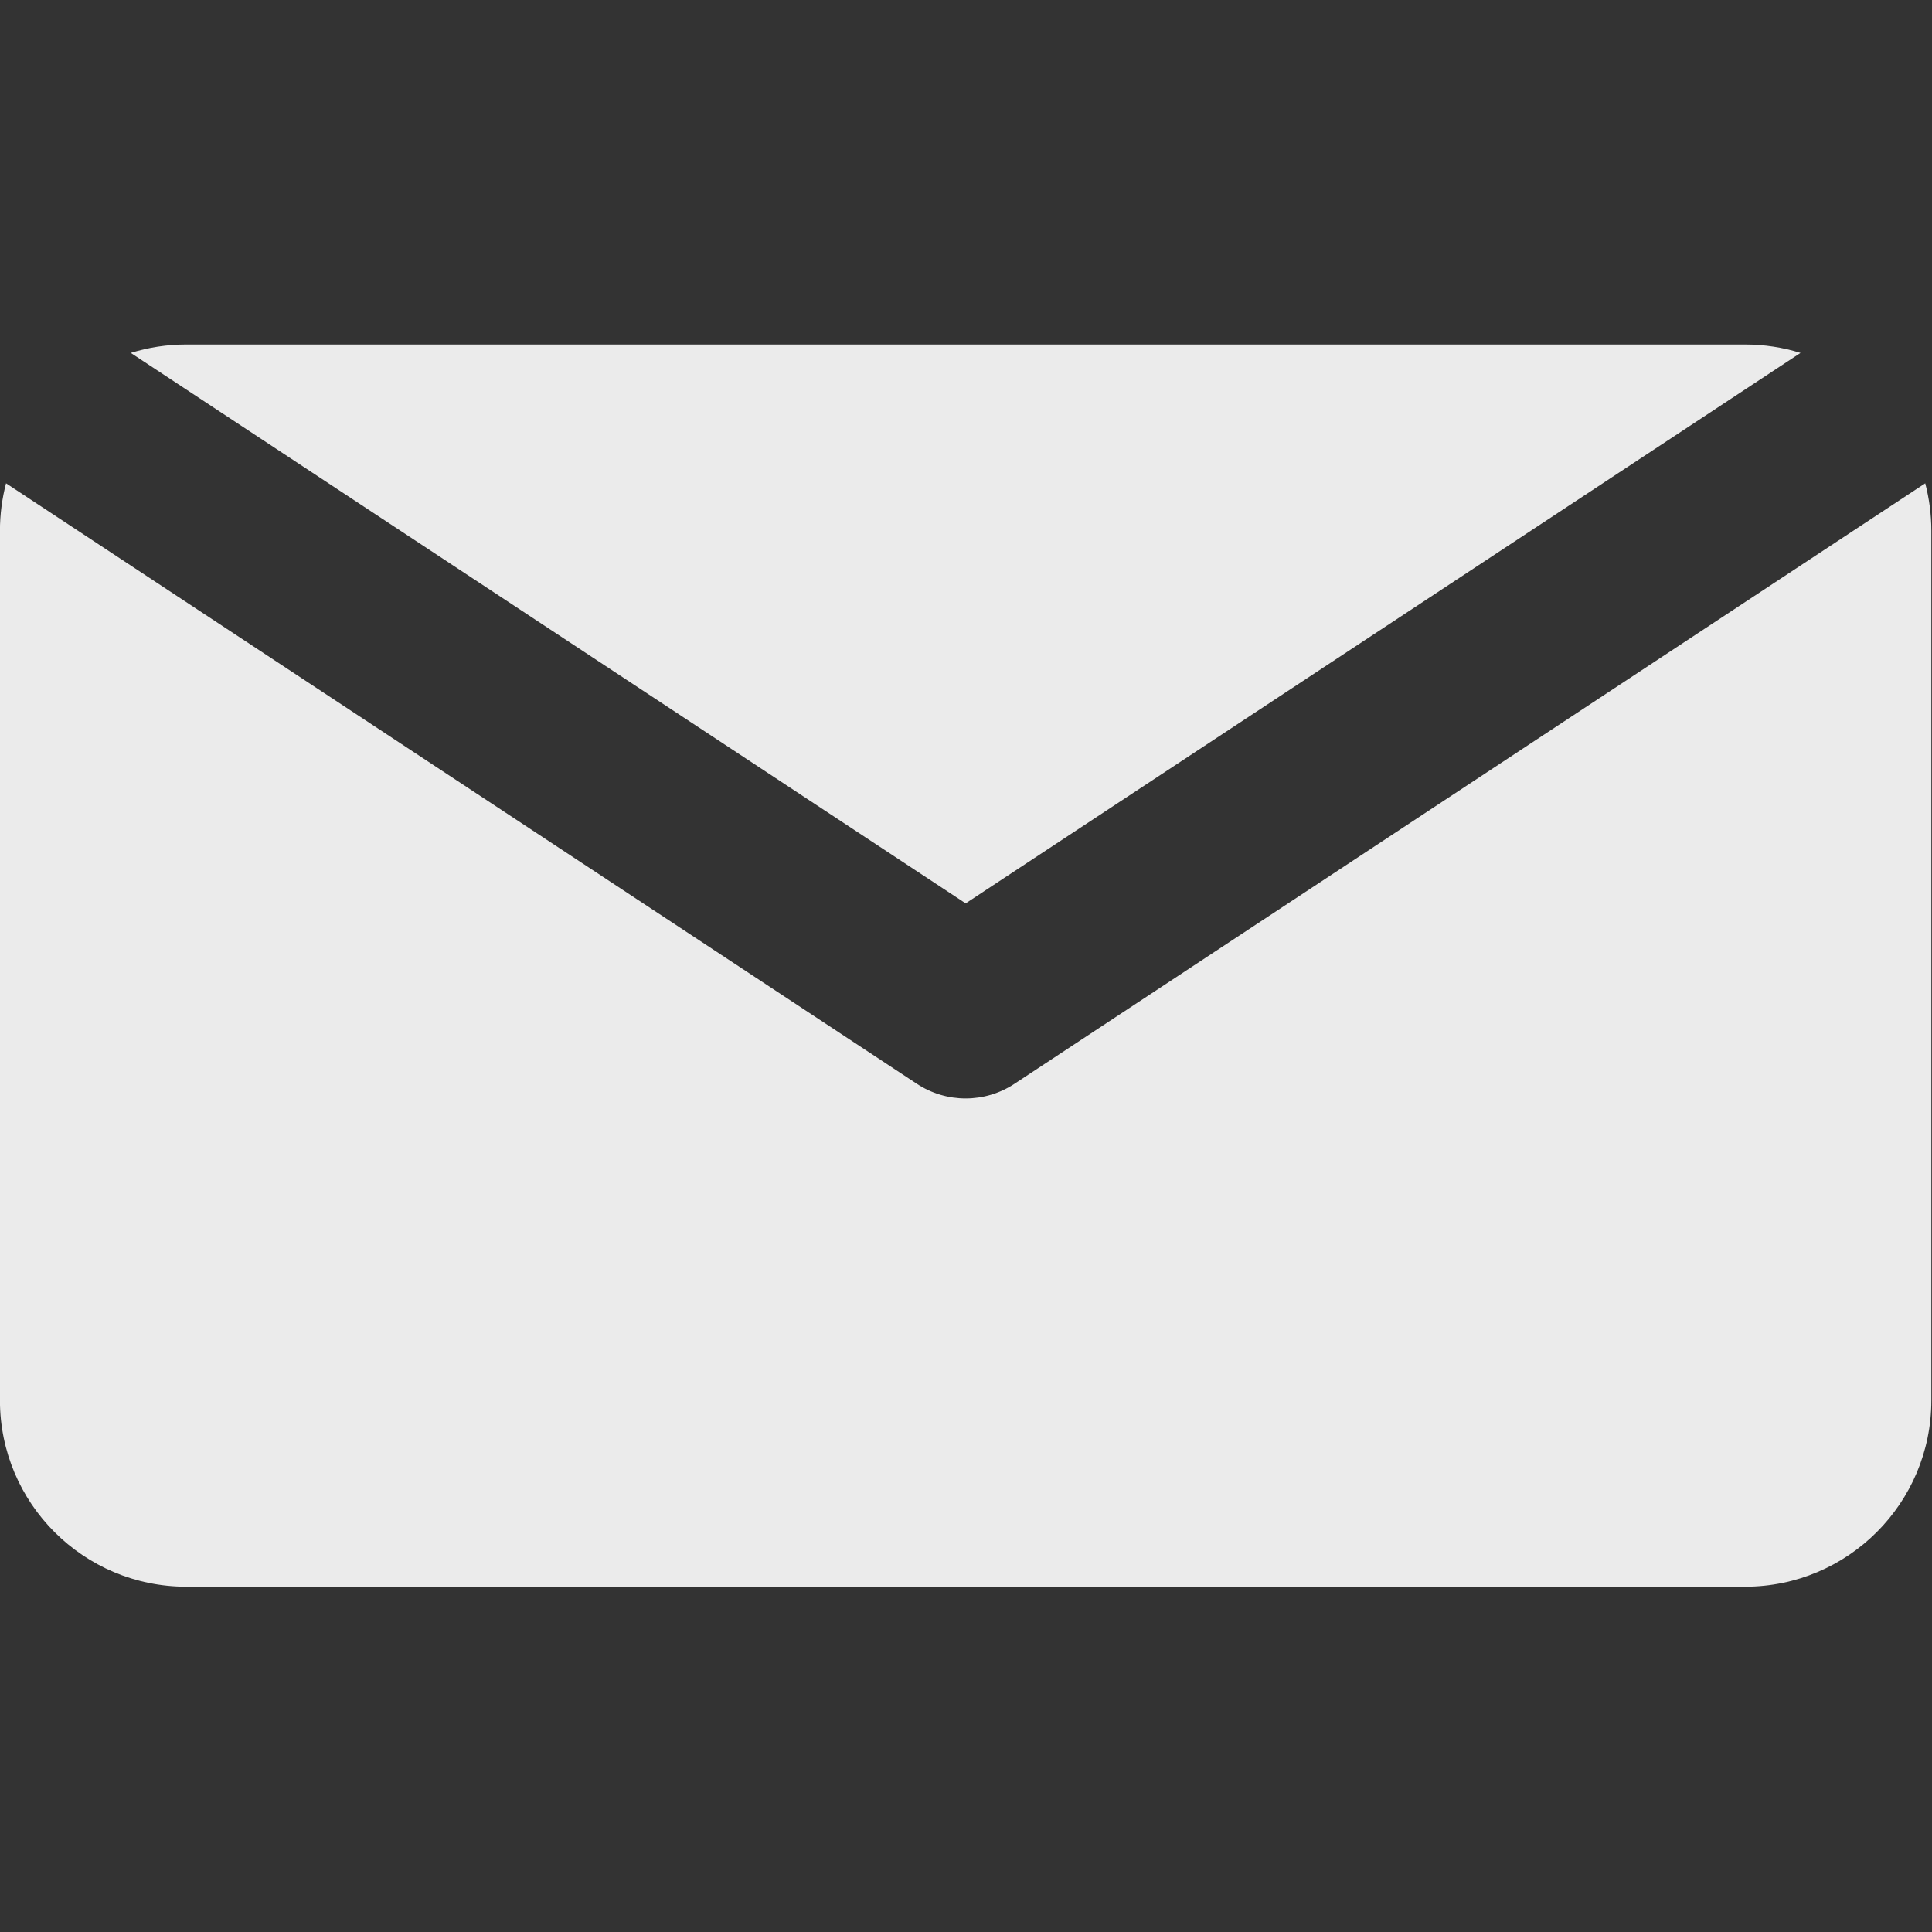 <?xml version="1.0" encoding="UTF-8" standalone="no"?>
<!DOCTYPE svg PUBLIC "-//W3C//DTD SVG 1.1//EN" "http://www.w3.org/Graphics/SVG/1.1/DTD/svg11.dtd">
<svg width="100%" height="100%" viewBox="0 0 64 64" version="1.1" xmlns="http://www.w3.org/2000/svg" xmlns:xlink="http://www.w3.org/1999/xlink" xml:space="preserve" xmlns:serif="http://www.serif.com/" style="fill-rule:evenodd;clip-rule:evenodd;stroke-linejoin:round;stroke-miterlimit:2;">
    <rect x="0" y="0" width="64" height="64" fill="#333333" stroke="none"/>
    <g>
        <g transform="matrix(1.176,0,0,1.176,-8.929,-13.477)">
            <path d="M61.824,25.074C61.936,25.501 61.996,25.95 61.996,26.413L61.996,50.907C61.996,53.803 59.645,56.155 56.748,56.155L12.84,56.155C9.943,56.155 7.591,53.803 7.591,50.907L7.591,26.413C7.591,25.95 7.651,25.501 7.763,25.074L33.418,41.988C34.252,42.539 35.335,42.539 36.17,41.988L61.824,25.074ZM11.276,21.401C11.77,21.247 12.295,21.164 12.84,21.164L56.748,21.164C57.292,21.164 57.817,21.247 58.311,21.401L34.794,36.907L11.276,21.401Z" style="fill:rgb(235,235,235);"/>
        </g>
        <g transform="matrix(-3.033,-3.71482e-16,1.22465e-16,-1,173.943,35.654)">
            <path d="M46.794,2.413L61.587,32L32,32L46.794,2.413Z" style="fill:rgb(235,235,235);fill-opacity:0;"/>
        </g>
    </g>
</svg>

